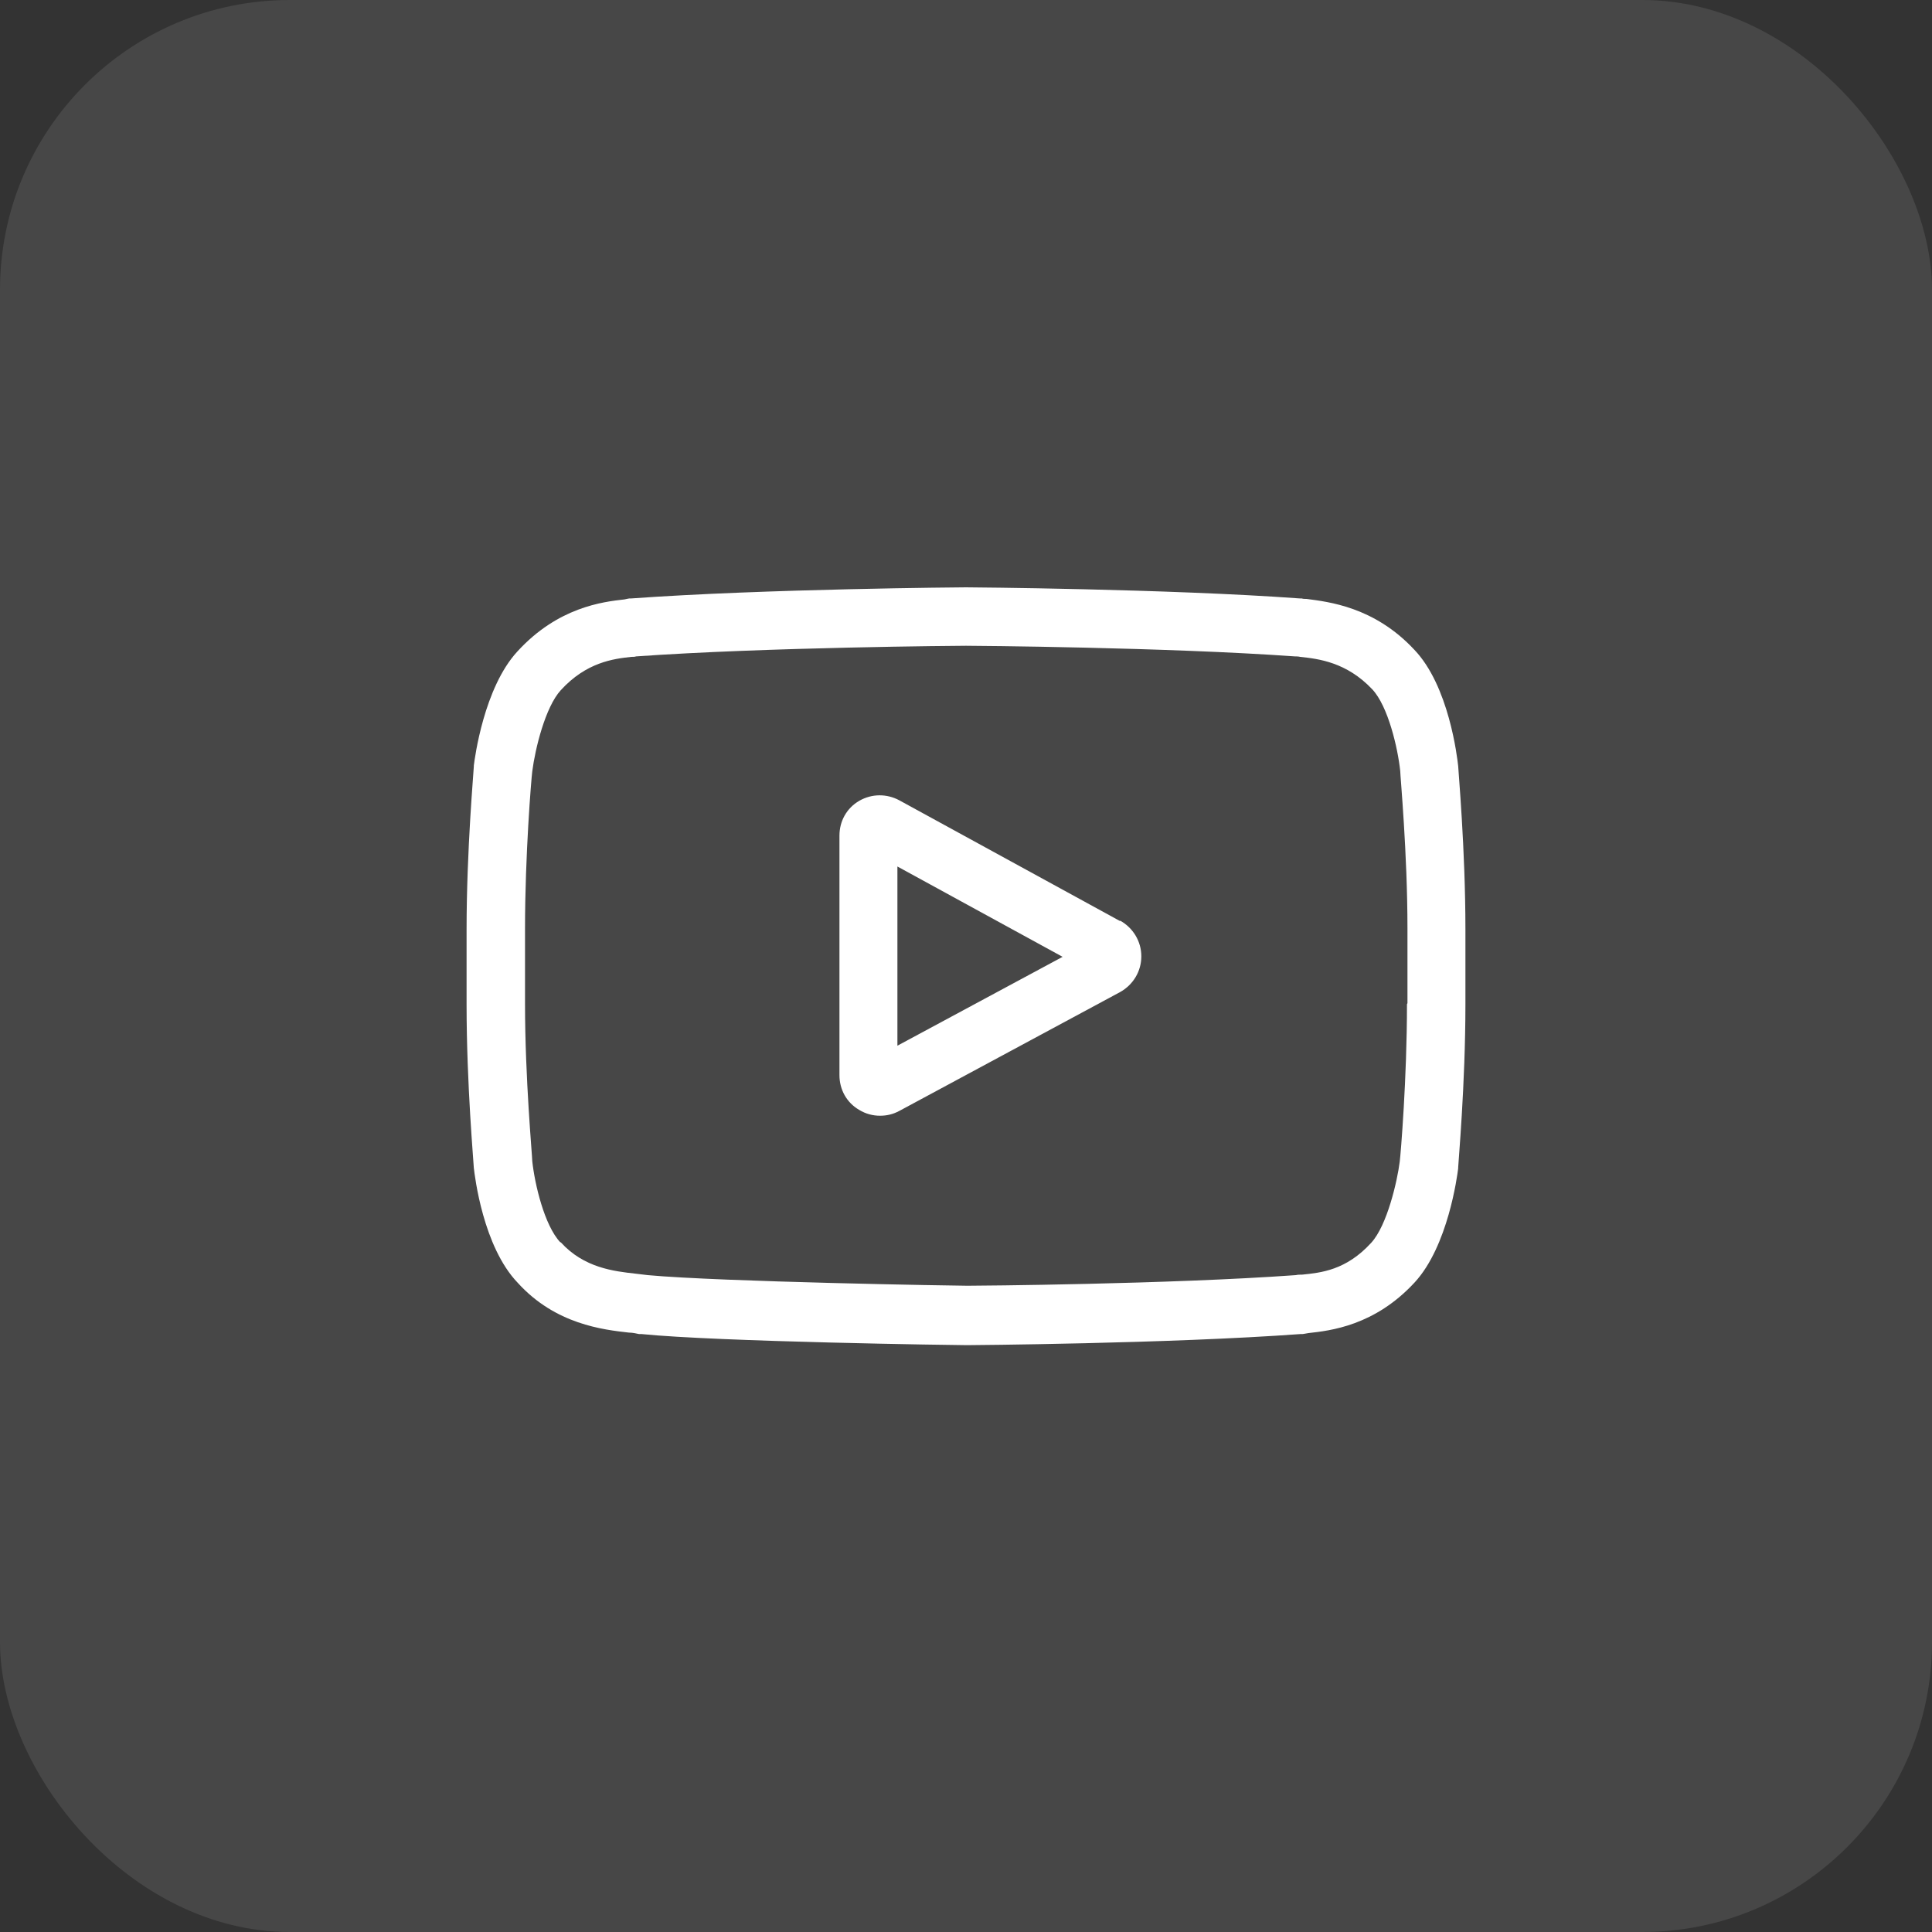 <?xml version="1.0" encoding="UTF-8"?>
<svg id="Layer_1" data-name="Layer 1" xmlns="http://www.w3.org/2000/svg" viewBox="0 0 40 40">
  <rect x="0" y="0" width="40" height="40" fill="#333333" stroke="none"/>
  <defs>
    <style>
      .cls-1, .cls-2 {
        fill: #fff;
      }

      .cls-2 {
        isolation: isolate;
        opacity: .1;
      }
    </style>
  </defs>
  <rect id="Rectangle_26" data-name="Rectangle 26" class="cls-2" x="0" width="40" height="40" rx="6" ry="6"/>
  <g>
    <path class="cls-1" d="M23.19,19.07l-4.57-2.5c-.26-.14-.57-.14-.83.01-.26.15-.41.42-.41.72v4.96c0,.3.15.57.41.72.13.08.28.12.43.12.14,0,.27-.03.4-.1l4.57-2.46c.27-.15.44-.43.44-.74,0-.31-.17-.59-.44-.74ZM18.58,21.65v-3.71l3.42,1.87-3.42,1.84Z"/>
    <path class="cls-1" d="M30.19,15.86h0c-.02-.18-.19-1.66-.91-2.41-.83-.89-1.78-.99-2.23-1.05-.04,0-.07,0-.1-.01h-.04c-2.74-.2-6.87-.23-6.91-.23h0s0,0,0,0c-.04,0-4.17.03-6.93.23h-.04s-.06.01-.1.02c-.45.05-1.38.16-2.22,1.08-.69.75-.88,2.2-.9,2.36v.02c0,.07-.15,1.72-.15,3.38v1.55c0,1.66.15,3.31.15,3.38h0c.02.17.19,1.63.91,2.38.78.86,1.77.97,2.3,1.03.08,0,.16.02.21.03h.05c1.58.16,6.53.23,6.74.23h0s0,0,0,0c.04,0,4.17-.03,6.91-.23h.04s.07-.01.12-.02c.45-.05,1.37-.15,2.2-1.05.69-.75.88-2.2.9-2.36v-.02c0-.07.15-1.72.15-3.38v-1.55c0-1.66-.15-3.31-.15-3.38ZM29.13,20.79c0,1.53-.13,3.11-.15,3.26-.05.4-.26,1.32-.59,1.68-.52.57-1.04.62-1.43.66-.05,0-.09,0-.13.01-2.65.19-6.62.22-6.8.22-.21,0-5.09-.08-6.62-.22-.08-.01-.16-.02-.25-.03-.45-.05-1.07-.12-1.55-.65h-.01c-.33-.35-.53-1.21-.58-1.68,0-.11-.15-1.71-.15-3.26v-1.55c0-1.53.13-3.11.15-3.26.06-.47.27-1.33.59-1.68.53-.58,1.09-.65,1.46-.69.04,0,.07,0,.1-.01,2.68-.19,6.69-.22,6.83-.22.14,0,4.15.03,6.81.22.03,0,.07,0,.11.01.38.04.96.11,1.49.67h0c.33.35.53,1.22.58,1.69,0,.1.15,1.7.15,3.26v1.55Z"/>
  </g>
</svg>